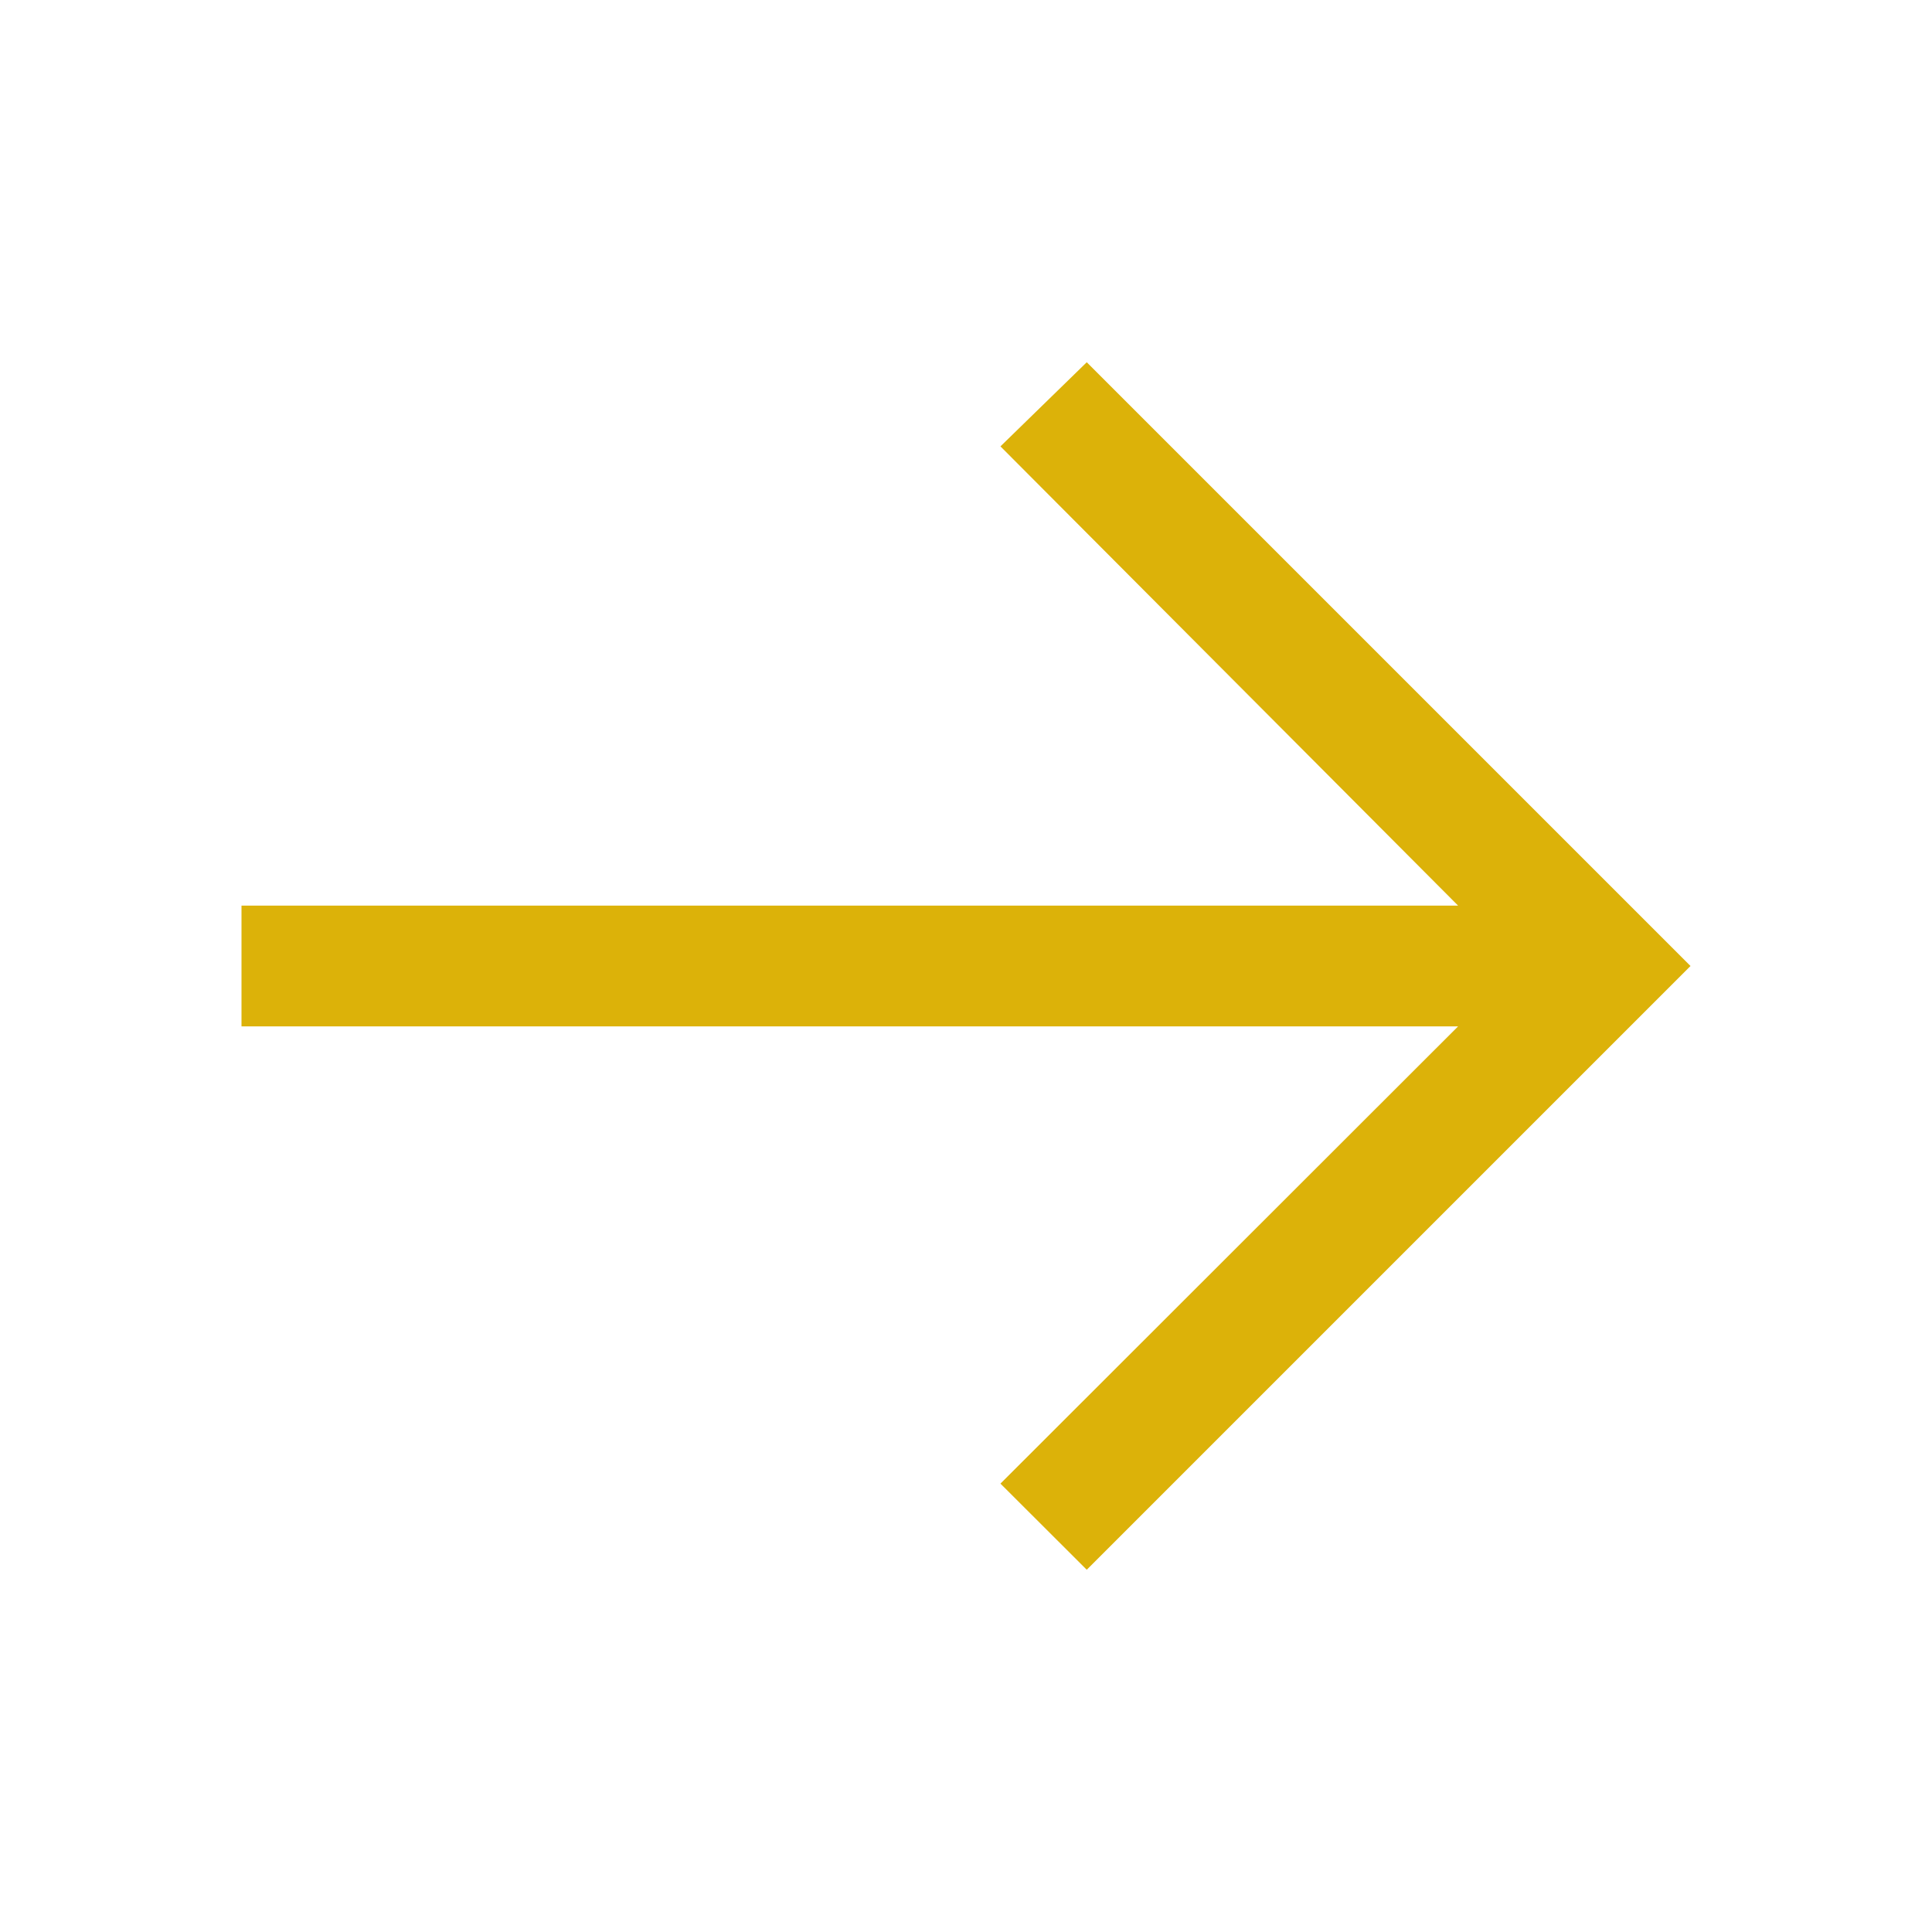 <svg xmlns="http://www.w3.org/2000/svg" fill="none" viewBox="0 0 24 24" height="24" width="24">
<path fill="#DCB209" d="M13.5 4.5L12.428 5.545L18.113 11.25H3V12.75H18.113L12.428 18.43L13.5 19.5L21 12L13.5 4.5Z"></path>
</svg>
